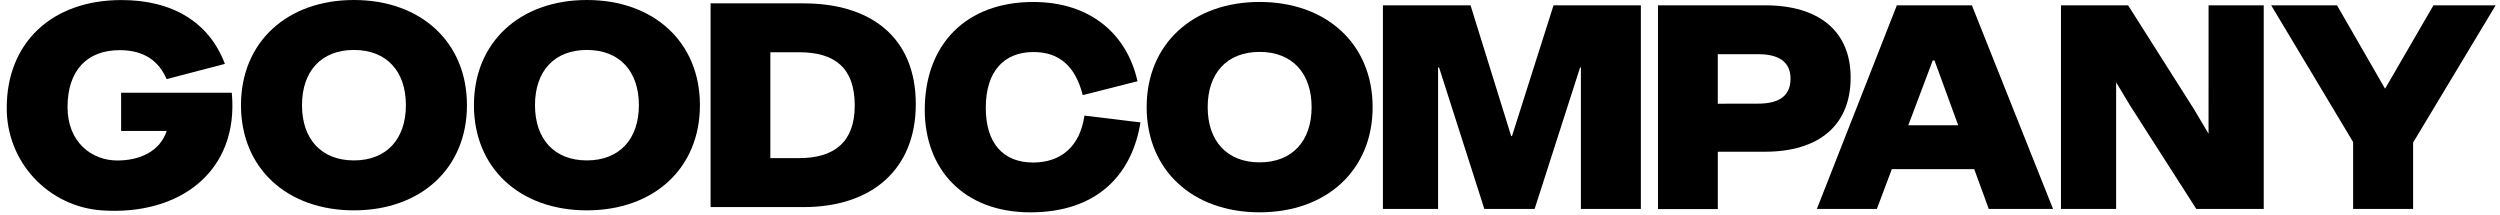 <svg xmlns="http://www.w3.org/2000/svg" fill="none" viewBox="0 0 489 42" height="42" width="489">
<g clip-path="url(#clip0_206_2)">
<path fill="black" d="M45.346 18.212C46.743 33.625 35.047 42.175 19.994 41.156C14.905 40.823 10.136 38.557 6.664 34.823C3.192 31.089 1.28 26.17 1.319 21.072C1.319 8.454 10.032 0.01 23.764 0.01C33.639 0.01 40.887 4.257 43.989 12.497L32.593 15.474C31.063 11.951 28.212 9.81 23.412 9.81C17.076 9.81 13.21 13.725 13.21 20.955C13.21 27.813 17.928 31.392 22.947 31.392C27.37 31.392 31.277 29.608 32.609 25.615H23.692V18.136H45.31"></path>
<path fill="black" d="M47.136 20.573C47.136 8.234 56.144 0 69.228 0C82.312 0 91.336 8.234 91.336 20.573C91.336 32.911 82.322 41.145 69.228 41.145C56.134 41.145 47.136 32.911 47.136 20.573ZM79.394 20.573C79.394 13.945 75.625 9.769 69.228 9.769C62.832 9.769 59.072 13.945 59.072 20.573C59.072 27.201 62.847 31.377 69.228 31.377C75.609 31.377 79.394 27.201 79.394 20.573Z"></path>
<path fill="black" d="M92.702 20.573C92.702 8.234 101.716 0 114.795 0C127.874 0 136.907 8.234 136.907 20.573C136.907 32.911 127.894 41.145 114.795 41.145C101.696 41.145 92.702 32.911 92.702 20.573ZM124.966 20.573C124.966 13.945 121.197 9.769 114.795 9.769C108.393 9.769 104.644 13.945 104.644 20.573C104.644 27.201 108.413 31.377 114.795 31.377C121.176 31.377 124.966 27.201 124.966 20.573Z"></path>
<path fill="black" d="M179.128 20.374C179.128 33.034 170.645 40.508 157.158 40.508H138.988V0.658H157.158C170.37 0.658 179.128 7.311 179.128 20.374ZM156.291 30.928C163.198 30.928 167.187 27.787 167.187 20.649C167.187 13.185 163.198 10.217 156.291 10.217H150.68V30.928H156.291Z"></path>
<path fill="black" d="M223.072 23.943C221.425 34.227 214.528 41.533 201.546 41.533C188.35 41.533 180.883 32.942 180.883 21.506C180.883 8.565 189.075 0.387 202.092 0.387C213.508 0.387 220.487 6.883 222.496 15.892L211.784 18.605C210.32 12.802 207.046 10.177 202.164 10.177C196.431 10.177 192.819 13.888 192.819 21.082C192.819 28.042 196.232 31.789 202.098 31.789C207.423 31.789 211.244 28.73 212.116 22.612L223.072 23.943Z"></path>
<path fill="black" d="M224.286 20.955C224.286 8.616 233.295 0.382 246.378 0.382C259.462 0.382 268.486 8.616 268.486 20.955C268.486 33.294 259.473 41.528 246.378 41.528C233.285 41.528 224.286 33.294 224.286 20.955ZM256.55 20.955C256.55 14.327 252.775 10.151 246.378 10.151C239.982 10.151 236.223 14.327 236.223 20.955C236.223 27.583 239.997 31.759 246.378 31.759C252.76 31.759 256.55 27.583 256.55 20.955Z"></path>
<path fill="black" d="M303.871 1.04H320.954V40.87H309.222V13.2H309.064L300.173 40.87H290.338L281.483 13.2H281.289V40.87H270.501V1.04H287.64L295.587 26.62H295.745L303.871 1.04Z"></path>
<path fill="black" d="M345.281 1.04C355.737 1.04 361.986 6.062 361.986 15.163C361.986 24.545 355.753 29.679 345.184 29.679H336.002V40.896H324.3V1.04H345.281ZM343.852 20.272C347.566 20.272 350.229 19.074 350.229 15.372C350.229 11.839 347.546 10.6 343.934 10.6H335.997V20.287L343.852 20.272Z"></path>
<path fill="black" d="M389.006 40.87L386.155 33.08H370.041L367.113 40.87H355.38L371.025 1.04H385.701L401.575 40.87H389.006ZM373.264 24.504H383.027L378.386 11.824H378.044L373.264 24.504Z"></path>
<path fill="black" d="M431.997 1.04H442.785V40.87H429.599L416.633 20.624L413.914 16.096V40.87H403.125V1.04H416.255L429.13 21.338L431.991 26.156L431.997 1.04Z"></path>
<path fill="black" d="M488.148 1.04L472.004 27.884V40.87H460.271V27.787L444.244 1.04H457.119L466.52 17.356L475.982 1.04H488.148Z"></path>
</g>
<defs>
<clipPath id="clip0_206_2">
<rect transform="translate(0.852)" fill="white" height="42" width="487.295"></rect>
</clipPath>
</defs>
</svg>
